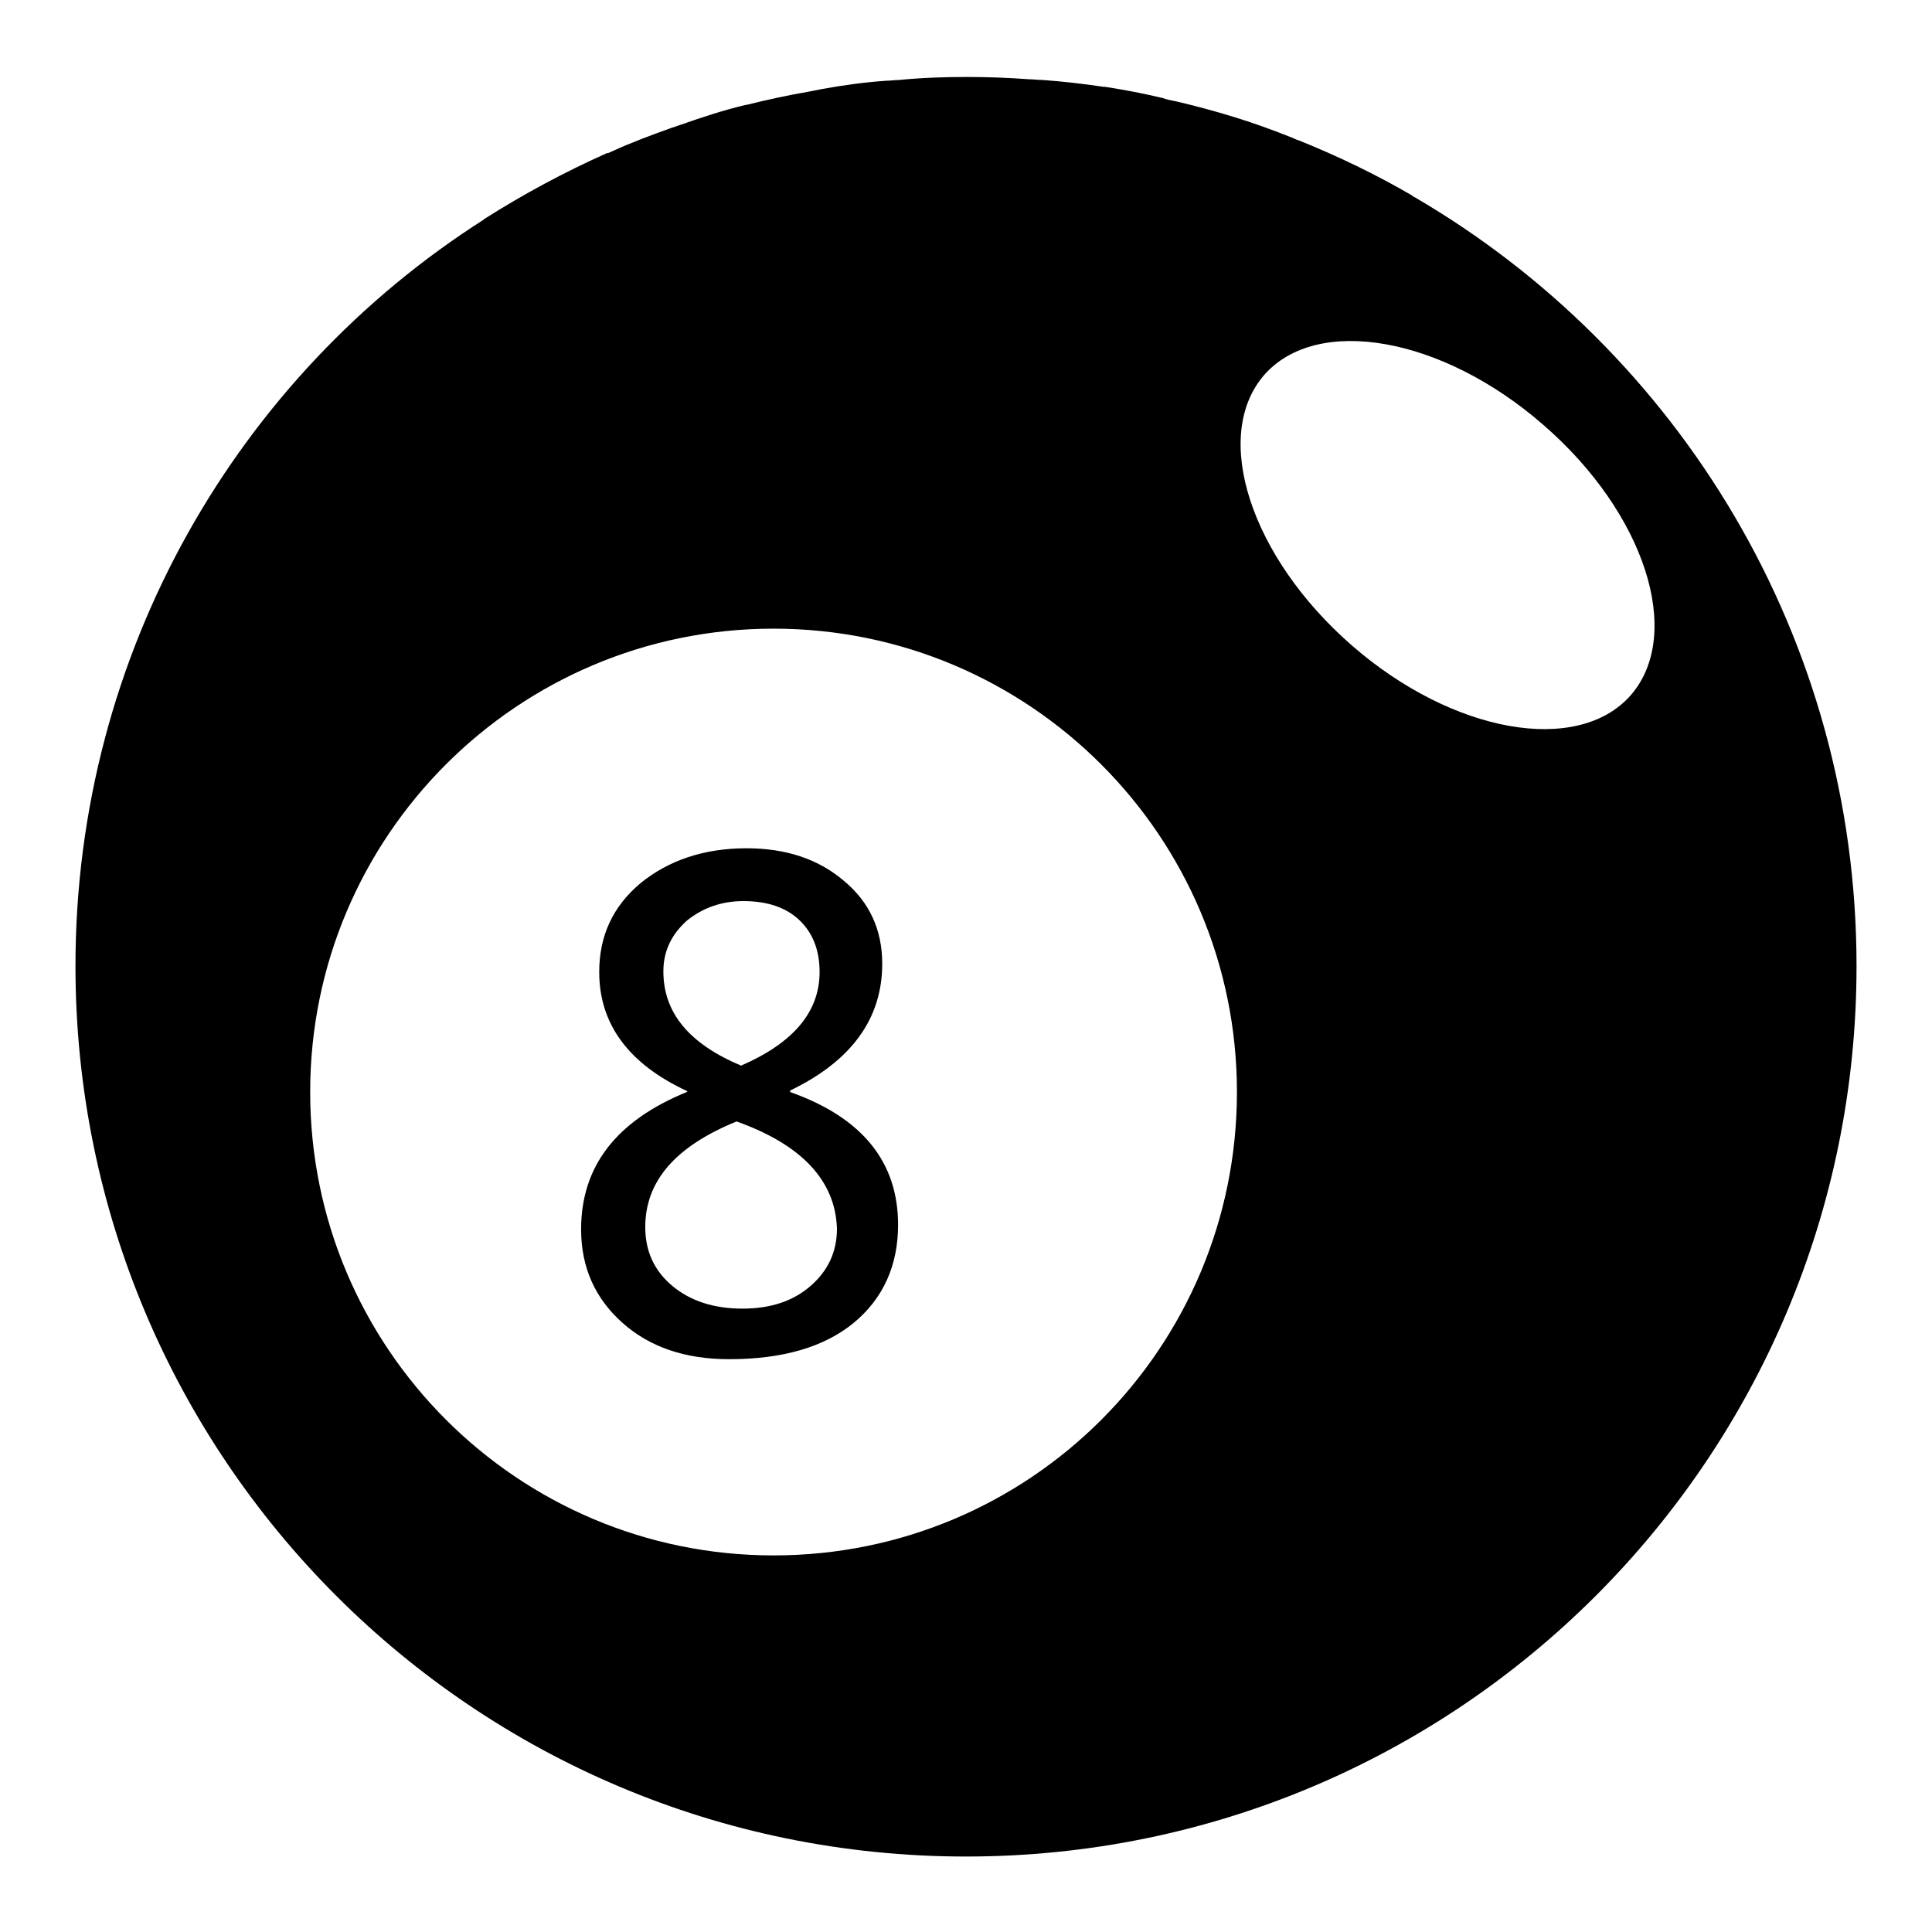 <?xml version="1.0" encoding="utf-8"?>
<!-- Svg Vector Icons : http://www.onlinewebfonts.com/icon -->
<!DOCTYPE svg PUBLIC "-//W3C//DTD SVG 1.1//EN" "http://www.w3.org/Graphics/SVG/1.1/DTD/svg11.dtd">
<svg version="1.1" xmlns="http://www.w3.org/2000/svg" xmlns:xlink="http://www.w3.org/1999/xlink" x="0px" y="0px" viewBox="0 0 256 256" enable-background="new 0 0 256 256" xml:space="preserve">
<g><g><path fill="#000000" d="M91.1,144.6c-7.8-3.6-11.7-8.9-11.7-15.8c0-4.8,1.8-8.7,5.5-11.8c3.7-3,8.4-4.6,14-4.6c5.2,0,9.5,1.4,12.9,4.3c3.4,2.8,5.1,6.5,5.1,11c0,7.3-4.1,12.9-12.2,16.8v0.2c9.6,3.4,14.3,9.3,14.3,17.6c0,5.4-2,9.8-5.9,13c-3.9,3.2-9.4,4.8-16.5,4.8c-5.8,0-10.5-1.6-14.1-4.8c-3.6-3.2-5.5-7.3-5.5-12.4c0-8.4,4.7-14.4,14-18.2L91.1,144.6L91.1,144.6z M97.6,148.6c-8.1,3.3-12.1,7.9-12.1,14c0,3.2,1.2,5.8,3.6,7.8c2.4,2,5.5,3,9.3,3c3.7,0,6.7-1,9-3c2.3-2,3.5-4.5,3.5-7.6C110.7,156.5,106.3,151.7,97.6,148.6L97.6,148.6z M108.6,128.8c0-2.9-0.9-5.2-2.7-6.9c-1.8-1.7-4.3-2.5-7.4-2.5c-2.9,0-5.4,0.9-7.5,2.6c-2,1.8-3.1,4-3.1,6.7c0,5.5,3.4,9.6,10.3,12.5C105.1,138.2,108.6,134.1,108.6,128.8L108.6,128.8z M187.4,26.1c-0.1,0-0.2-0.1-0.3-0.2c-4.8-2.8-9.8-5.2-15-7.3c-0.4-0.1-0.7-0.3-1-0.4c-2.5-1-5-1.9-7.6-2.7c0,0,0,0,0,0c-2.6-0.8-5.2-1.5-7.8-2.1c-0.5-0.1-1.1-0.2-1.6-0.4c-2.5-0.6-5.1-1.1-7.7-1.5c-0.1,0-0.2,0-0.2,0c-2.7-0.4-5.3-0.7-8-0.9c-0.7,0-1.3-0.1-1.9-0.1c-2.7-0.2-5.4-0.3-8.2-0.3c-3,0-6,0.1-9,0.4c-0.6,0-1.1,0.1-1.7,0.1c-2.9,0.2-5.7,0.6-8.5,1.1c-0.5,0.1-1,0.2-1.5,0.3c-2.9,0.5-5.7,1.1-8.5,1.8c0,0-0.1,0-0.1,0c-2.9,0.7-5.7,1.6-8.5,2.6c-0.4,0.1-0.8,0.3-1.2,0.4c-2.8,1-5.5,2-8.1,3.2c-0.2,0.1-0.4,0.2-0.6,0.2c-5.6,2.5-11,5.4-16.2,8.7c0,0-0.1,0-0.1,0.1C31.6,49.8,10,86.4,10,128c0,65.2,52.8,118,118,118c65.2,0,118-52.8,118-118C246,84.5,222.4,46.5,187.4,26.1L187.4,26.1z M102.5,206.1c-33.9,0-61.4-27.5-61.4-61.4c0-33.9,27.5-61.4,61.4-61.4c33.9,0,61.4,27.5,61.4,61.4C163.9,178.6,136.5,206.1,102.5,206.1L102.5,206.1z M179.1,85.5c-13.4-11.7-18.6-27.7-11.6-35.8c7-8,23.6-5.1,37,6.6C218,68,223.1,84,216.1,92.1C209.1,100.1,192.5,97.2,179.1,85.5L179.1,85.5z"/></g></g>
</svg>